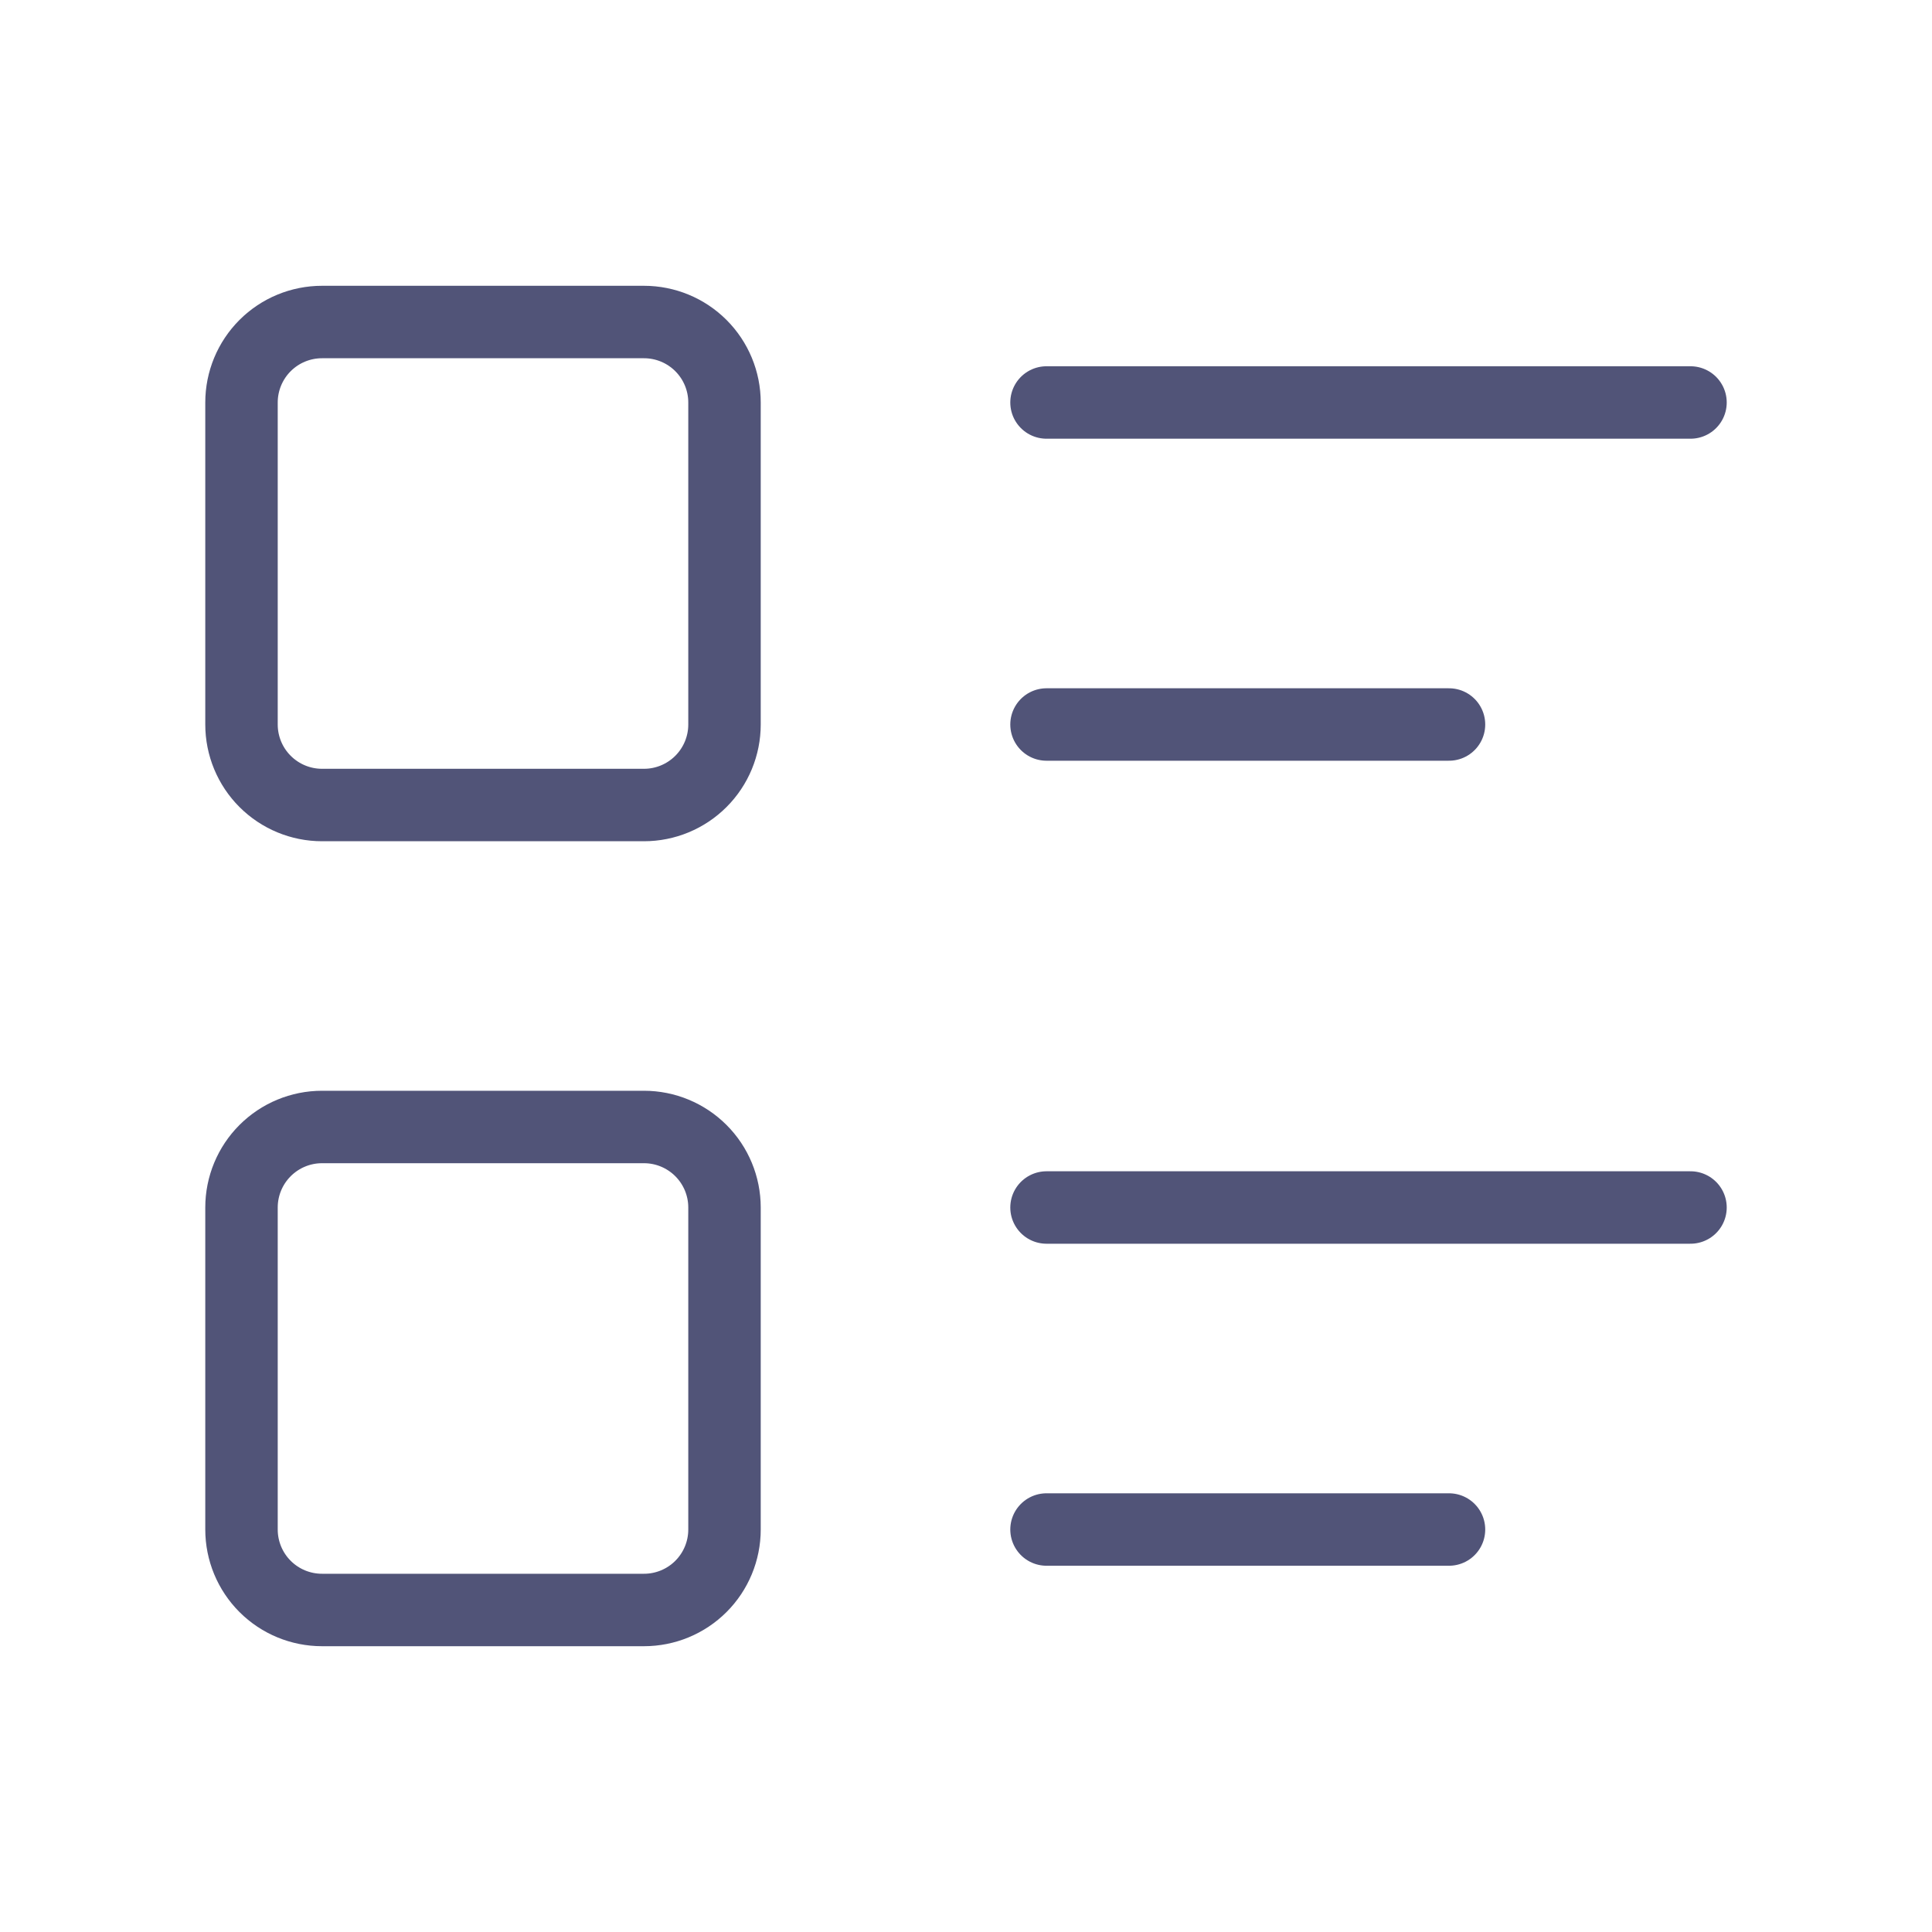 <svg width="40" height="40" viewBox="0 0 40 40" fill="none" xmlns="http://www.w3.org/2000/svg">
    <g clip-path="url(#clip0_6528_42921)">
        <path d="M21.667 8.333H35" stroke="#515478" stroke-width="1.5" stroke-linecap="round" stroke-linejoin="round"/>
        <path d="M21.667 15H30" stroke="#515478" stroke-width="1.5" stroke-linecap="round" stroke-linejoin="round"/>
        <path d="M21.667 25H35" stroke="#515478" stroke-width="1.5" stroke-linecap="round" stroke-linejoin="round"/>
        <path d="M21.667 31.667H30" stroke="#515478" stroke-width="1.5" stroke-linecap="round" stroke-linejoin="round"/>
        <path d="M5 8.333C5 7.891 5.176 7.467 5.488 7.155C5.801 6.842 6.225 6.667 6.667 6.667H13.333C13.775 6.667 14.199 6.842 14.512 7.155C14.824 7.467 15 7.891 15 8.333V15C15 15.442 14.824 15.866 14.512 16.178C14.199 16.491 13.775 16.667 13.333 16.667H6.667C6.225 16.667 5.801 16.491 5.488 16.178C5.176 15.866 5 15.442 5 15V8.333Z" stroke="#515478" stroke-width="1.5" stroke-linecap="round" stroke-linejoin="round"/>
        <path d="M5 25C5 24.558 5.176 24.134 5.488 23.822C5.801 23.509 6.225 23.333 6.667 23.333H13.333C13.775 23.333 14.199 23.509 14.512 23.822C14.824 24.134 15 24.558 15 25V31.667C15 32.109 14.824 32.533 14.512 32.845C14.199 33.158 13.775 33.333 13.333 33.333H6.667C6.225 33.333 5.801 33.158 5.488 32.845C5.176 32.533 5 32.109 5 31.667V25Z" stroke="#515478" stroke-width="1.5" stroke-linecap="round" stroke-linejoin="round"/>
    </g>
    <defs>
        <clipPath id="clip0_6528_42921">
            <rect width="40" height="40" fill="white"/>
        </clipPath>
    </defs>
</svg>
